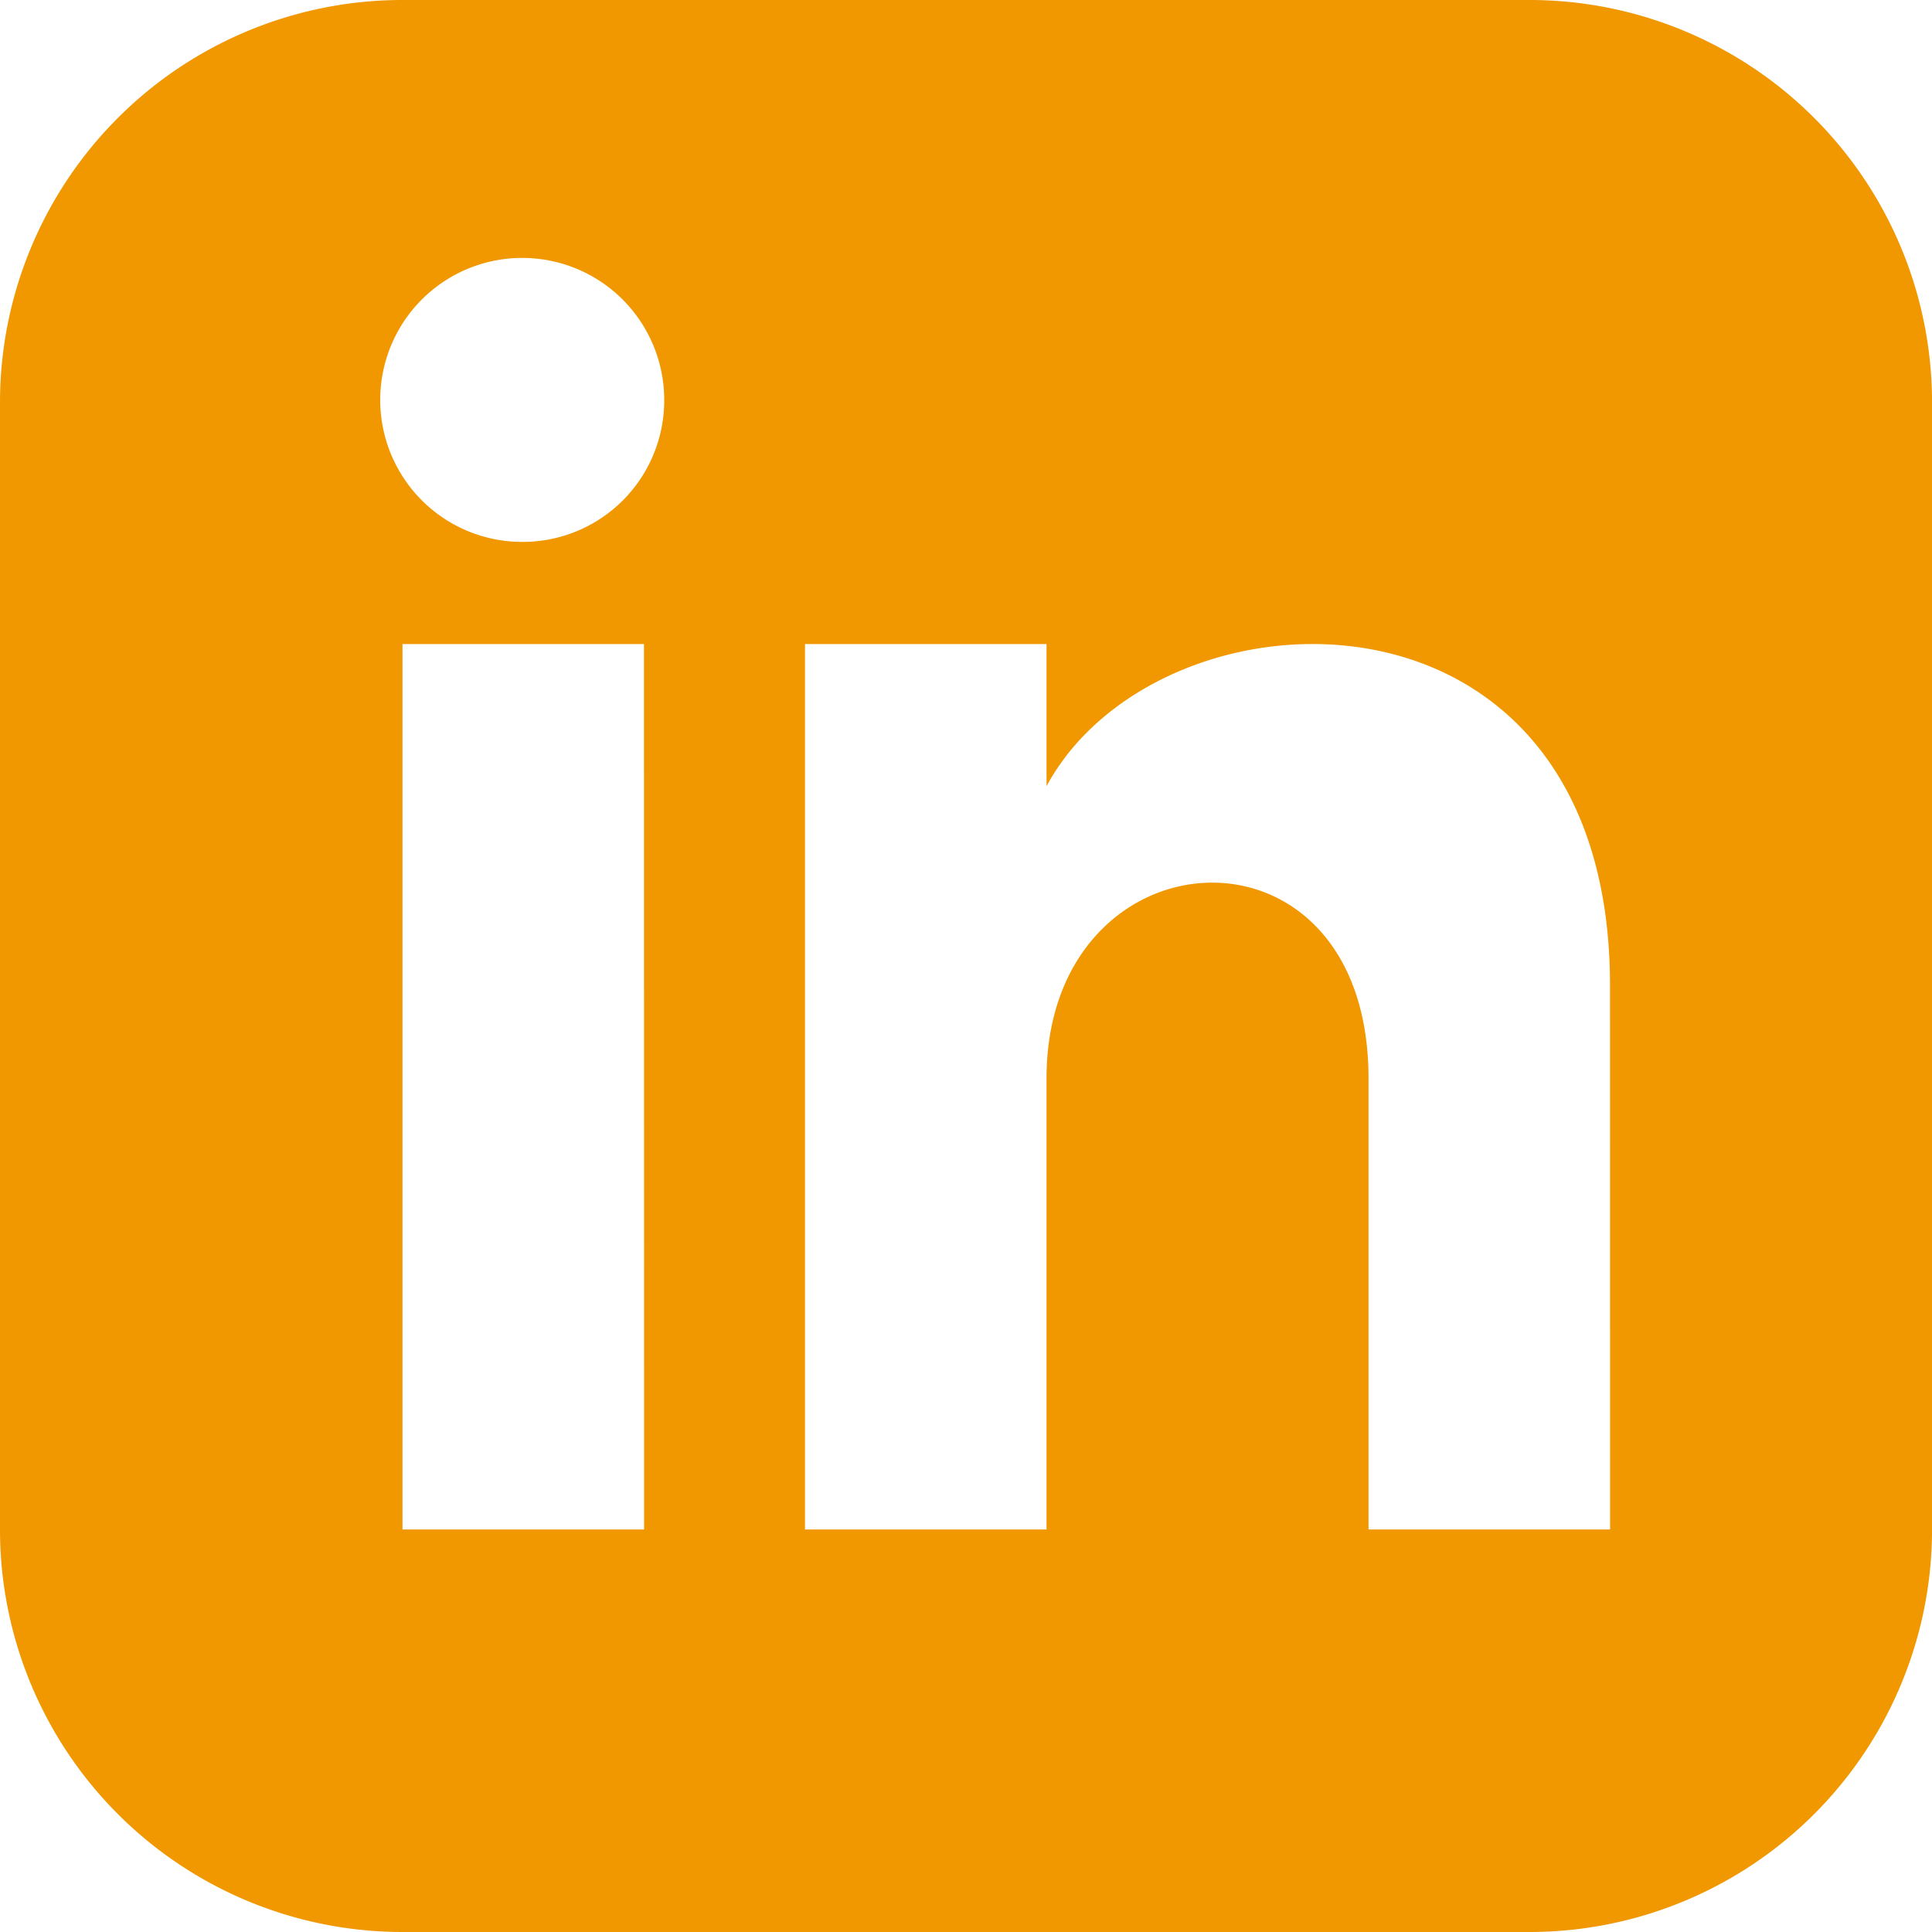 <svg id="Capa_1" data-name="Capa 1" xmlns="http://www.w3.org/2000/svg" viewBox="0 0 525.86 525.86"><defs><style>.cls-1{fill:#f19700;}</style></defs><path class="cls-1" d="M504.76,173.55H198A109.56,109.56,0,0,0,88.45,283.1V589.85A109.57,109.57,0,0,0,198,699.41H504.76A109.56,109.56,0,0,0,614.32,589.85V283.1A109.55,109.55,0,0,0,504.76,173.55Zm-241,416.3H198v-241h65.73Zm-32.86-268.8a38.65,38.65,0,1,1,38.34-38.65A38.51,38.51,0,0,1,230.88,321.05Zm295.79,268.8H460.94V467.06c0-73.79-87.64-68.2-87.64,0V589.85H307.56v-241H373.3v38.68c30.58-56.67,153.37-60.85,153.37,54.25Z" transform="translate(-88.45 -173.55)"/></svg>